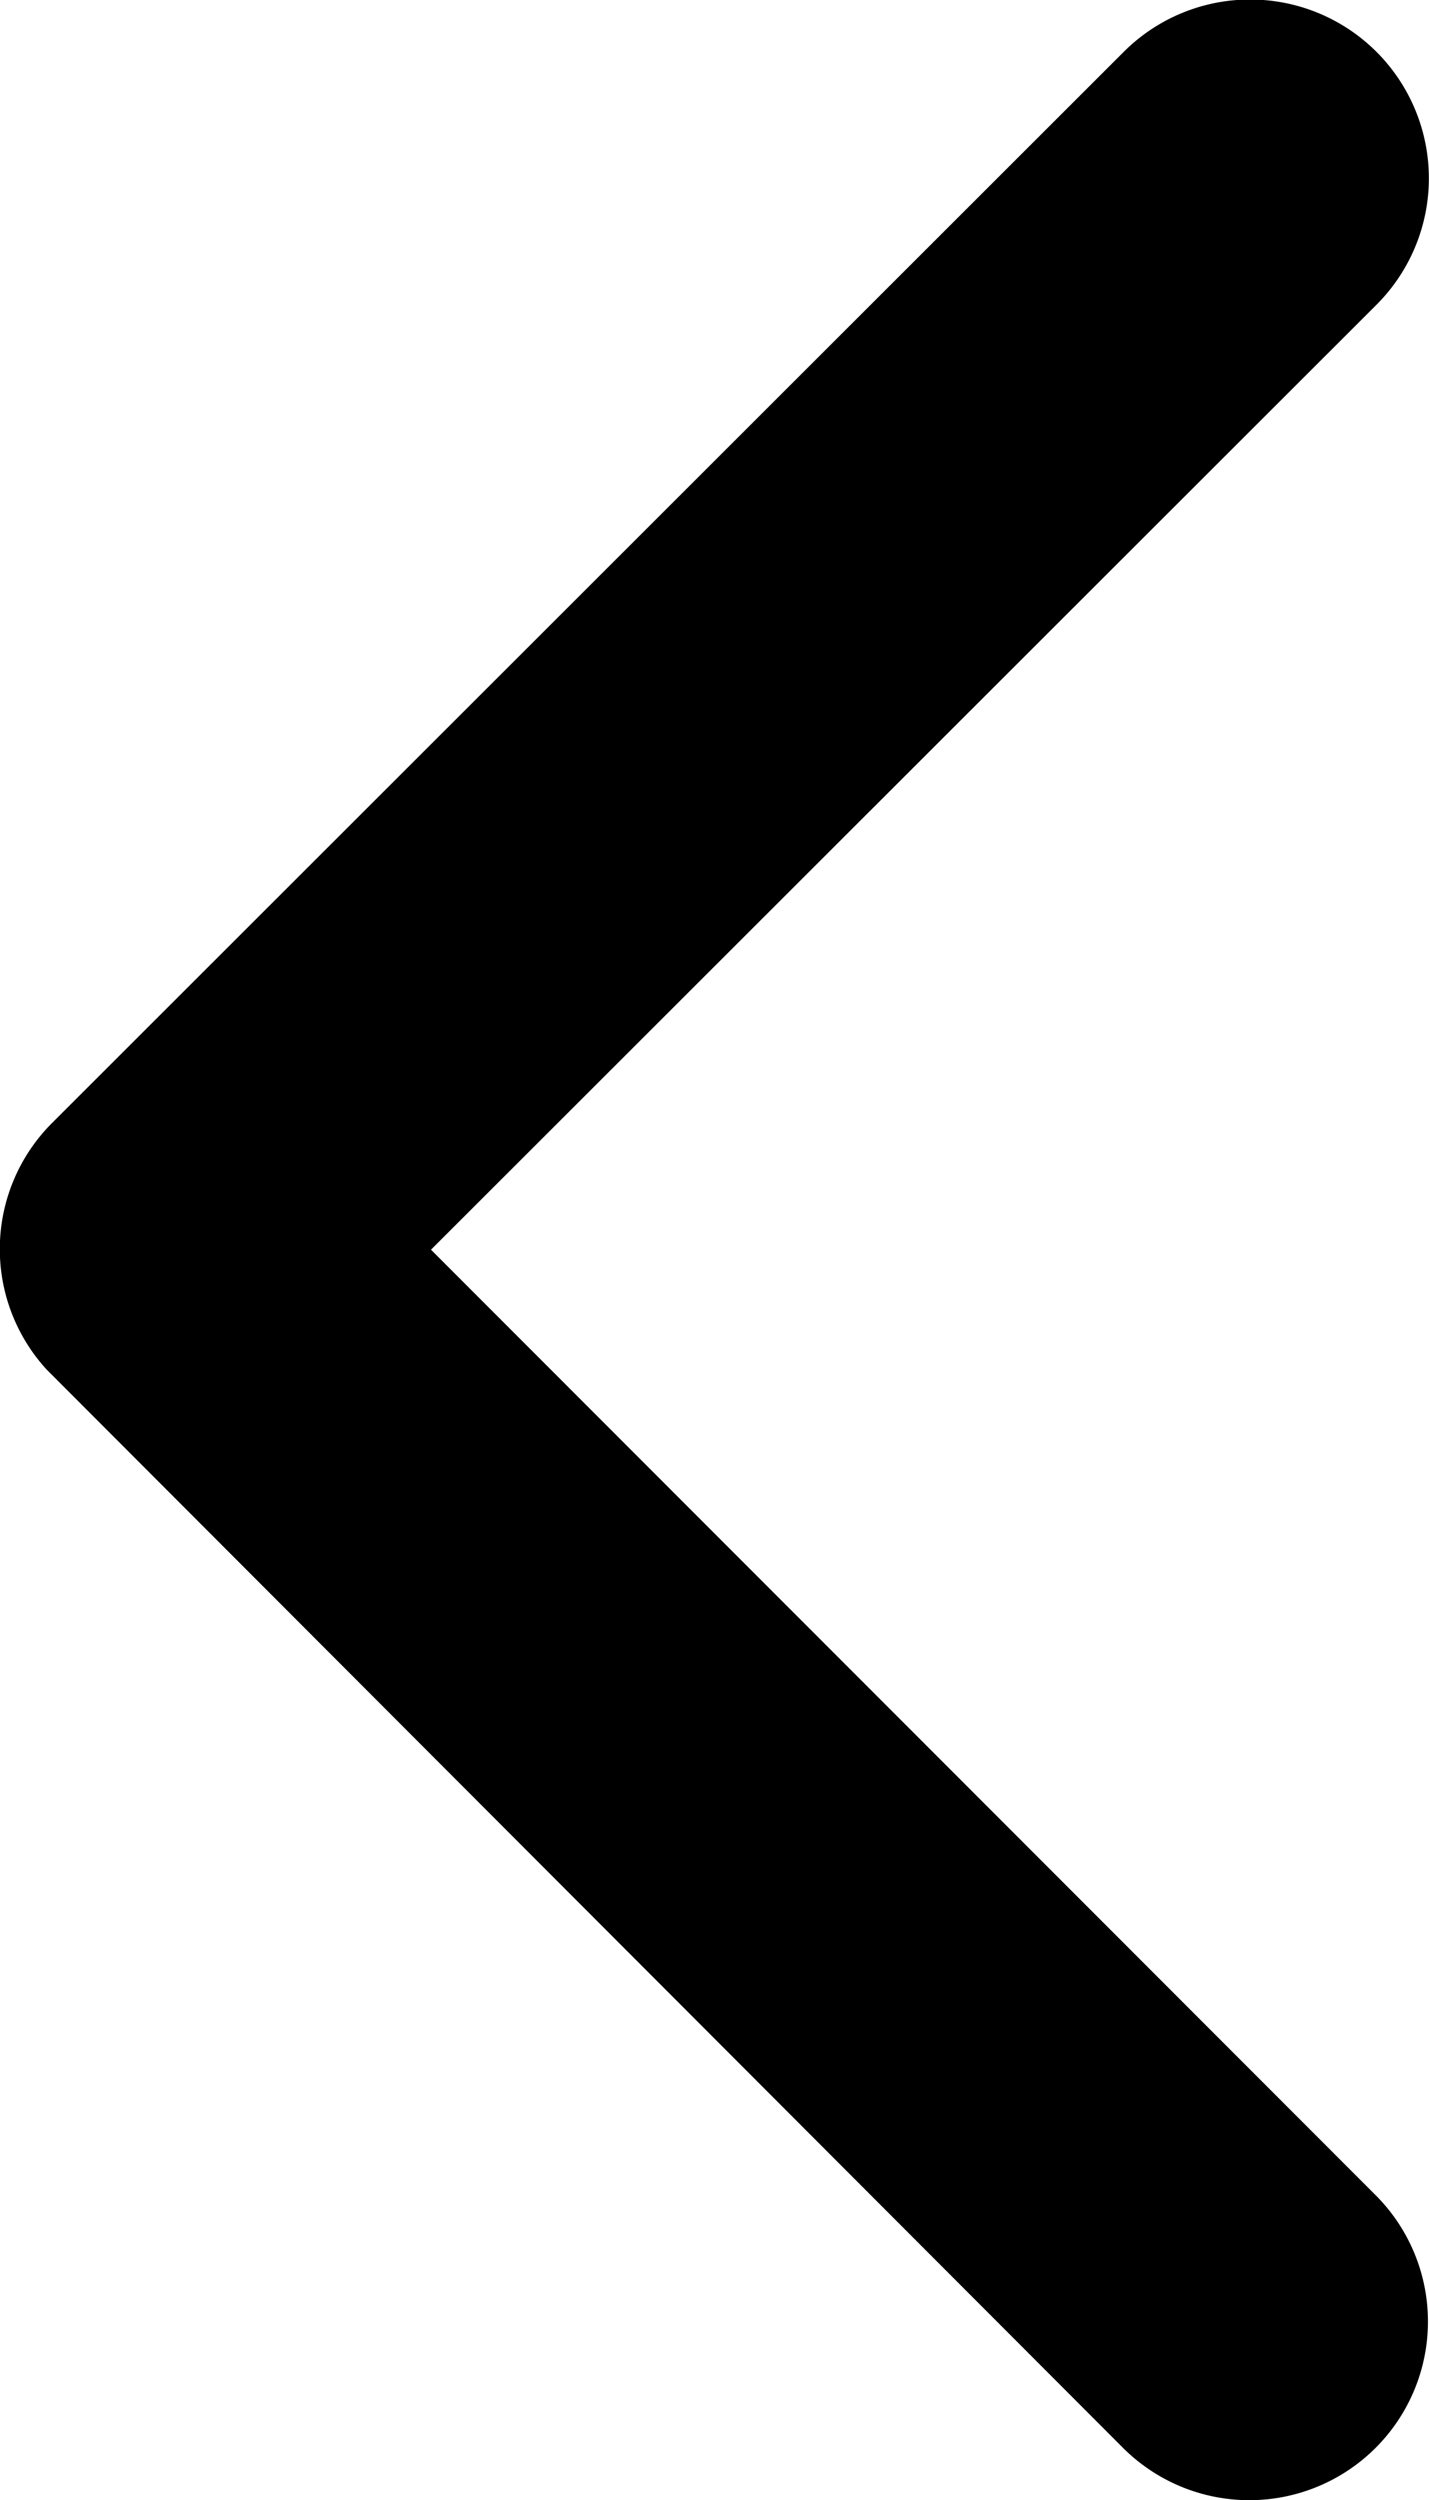 <svg xmlns="http://www.w3.org/2000/svg" width="8.12" height="14.204" viewBox="0 0 8.12 14.204"><g transform="translate(-700.894 -266.842)"><path d="M13.7,13.294l5.374-5.37A1.015,1.015,0,1,0,17.635,6.49l-6.089,6.085a1.013,1.013,0,0,0-.03,1.4L17.631,20.1a1.015,1.015,0,0,0,1.438-1.433Z" transform="translate(689.643 260.648)"/></g></svg>